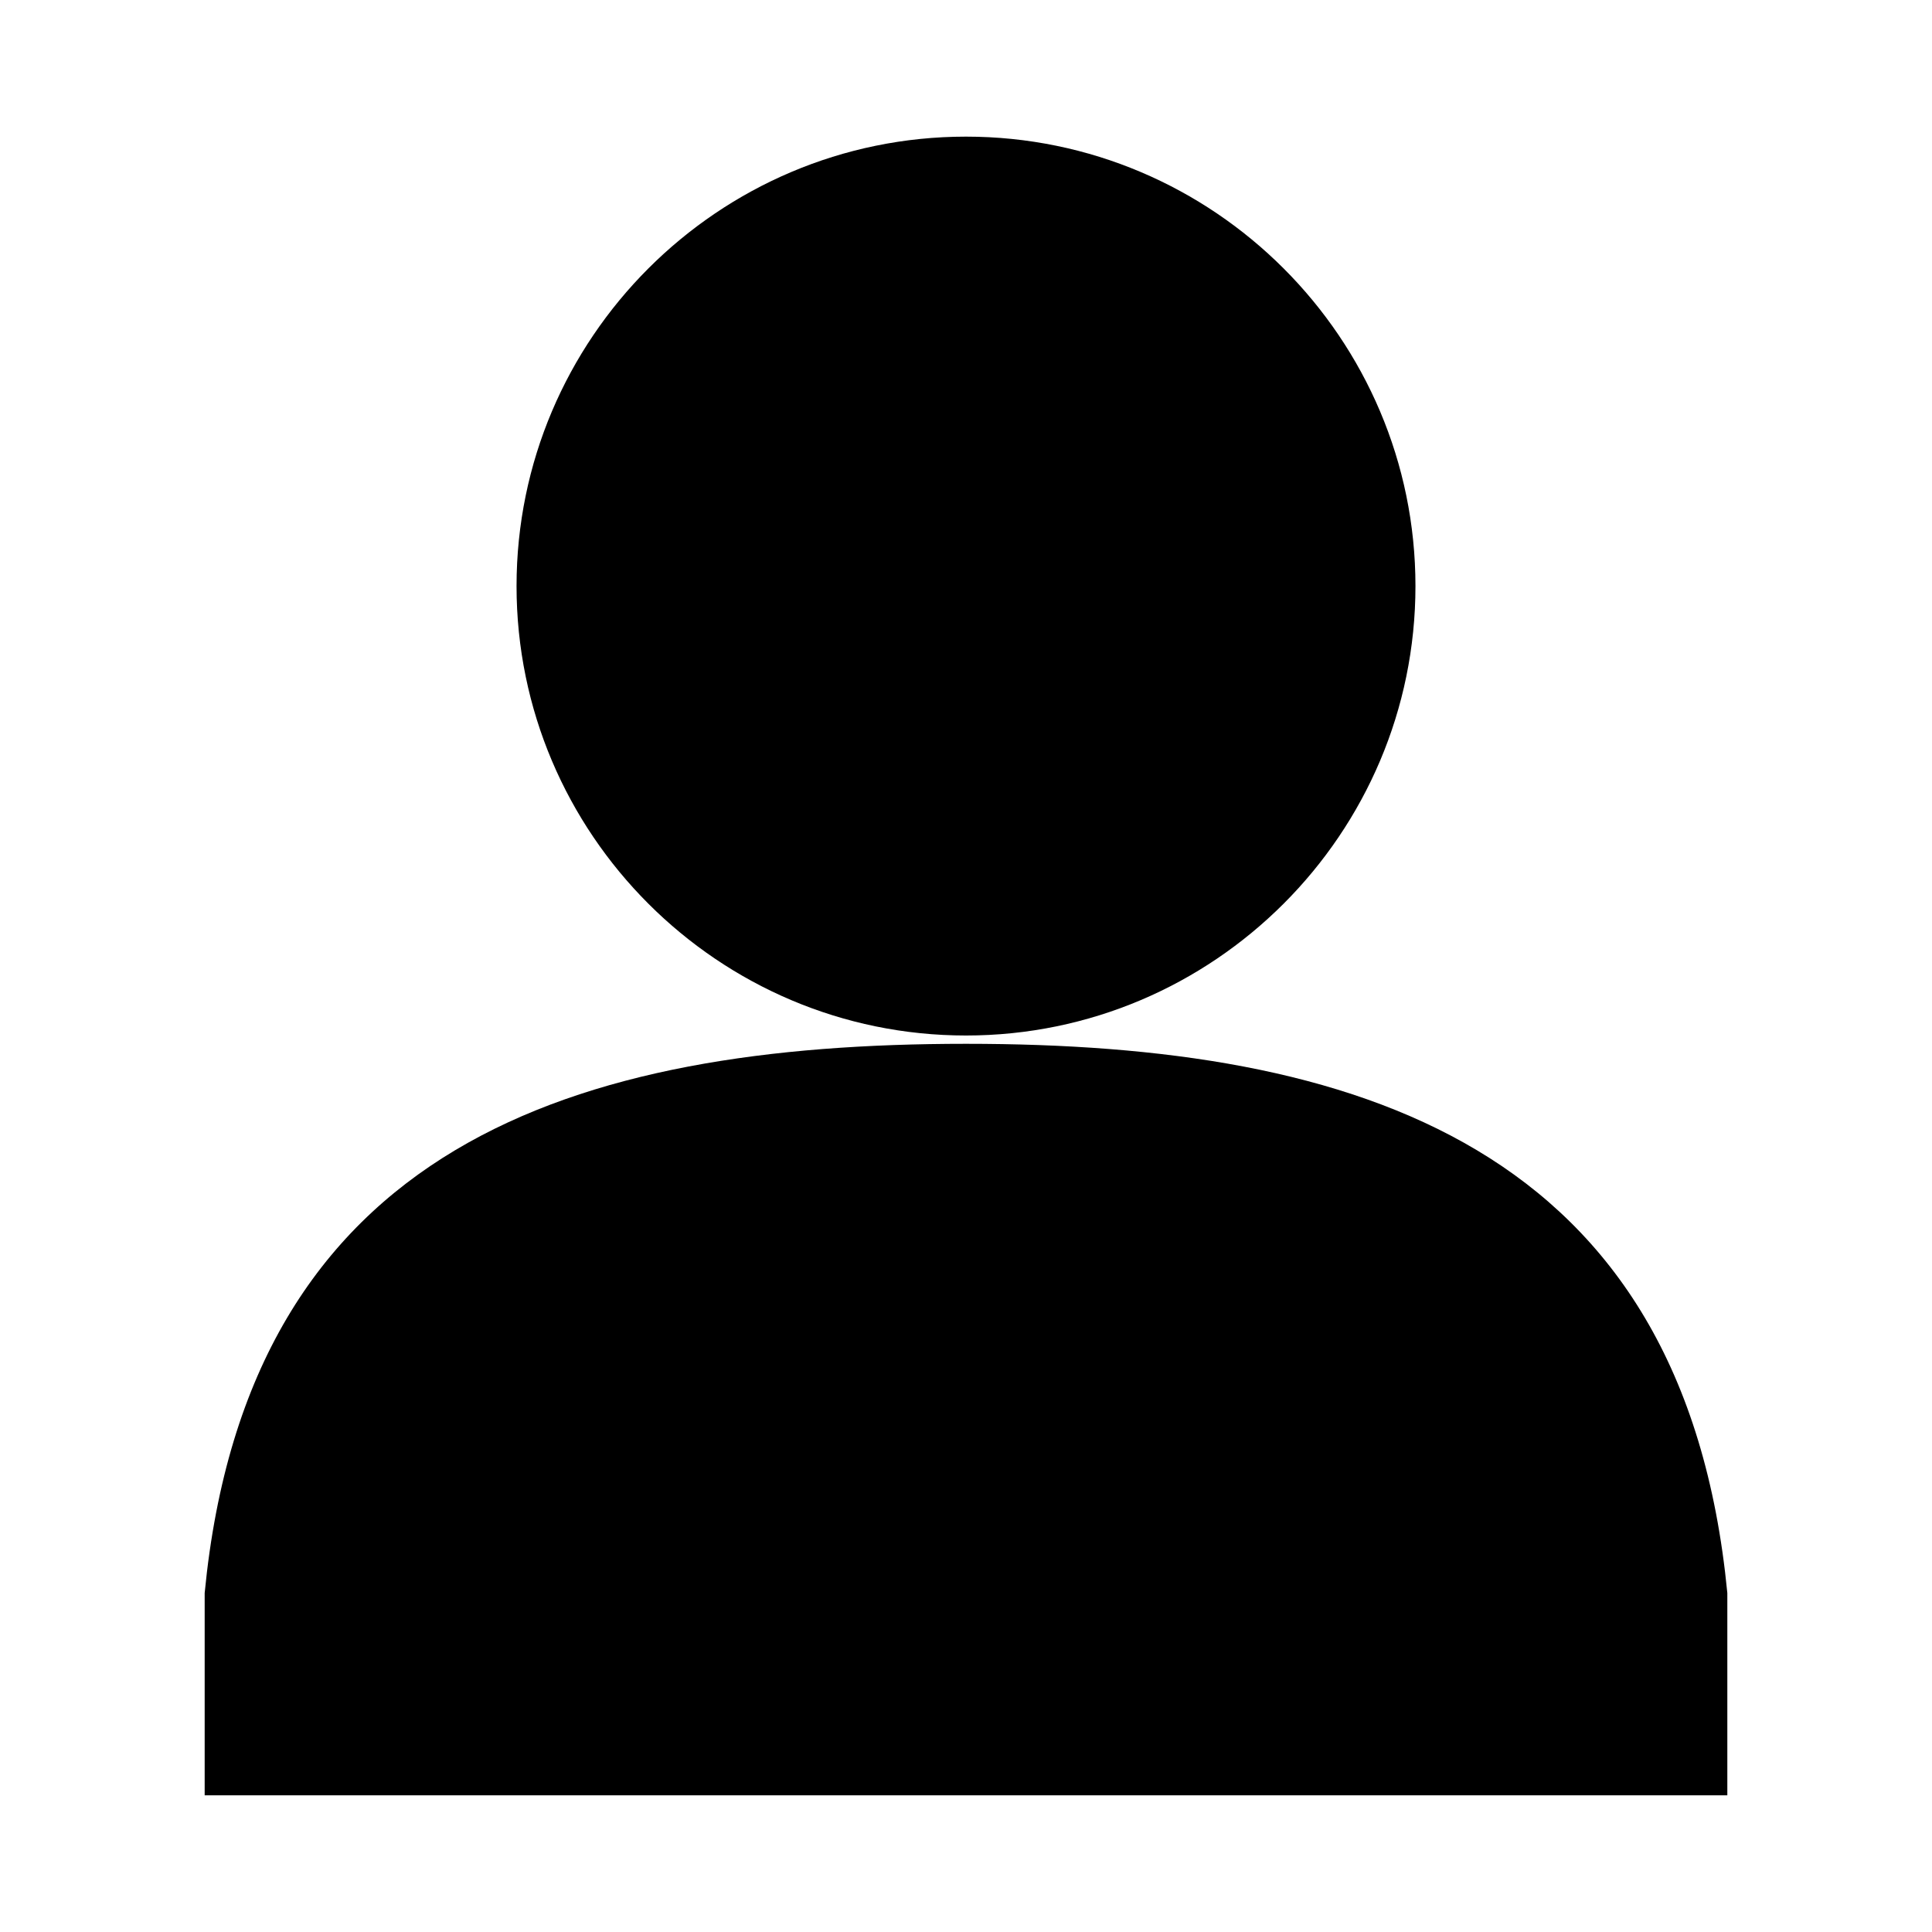 <?xml version="1.0" encoding="UTF-8"?>
<!-- Uploaded to: SVG Repo, www.svgrepo.com, Generator: SVG Repo Mixer Tools -->
<svg fill="#000000" width="800px" height="800px" version="1.1" viewBox="144 144 512 512" xmlns="http://www.w3.org/2000/svg">
 <g>
  <path d="m400 420.62c-103.52 0-190.27 26.688-201.76 145.55v53.609h403.52v-53.609c-11.492-118.87-98.242-145.55-201.76-145.55z"/>
  <path d="m400 418.42c65.652 0 119.11-53.449 119.11-119.11-0.004-65.648-53.453-119.1-119.11-119.1s-119.11 53.449-119.11 119.11c0 65.652 53.453 119.1 119.11 119.1z"/>
 </g>
</svg>